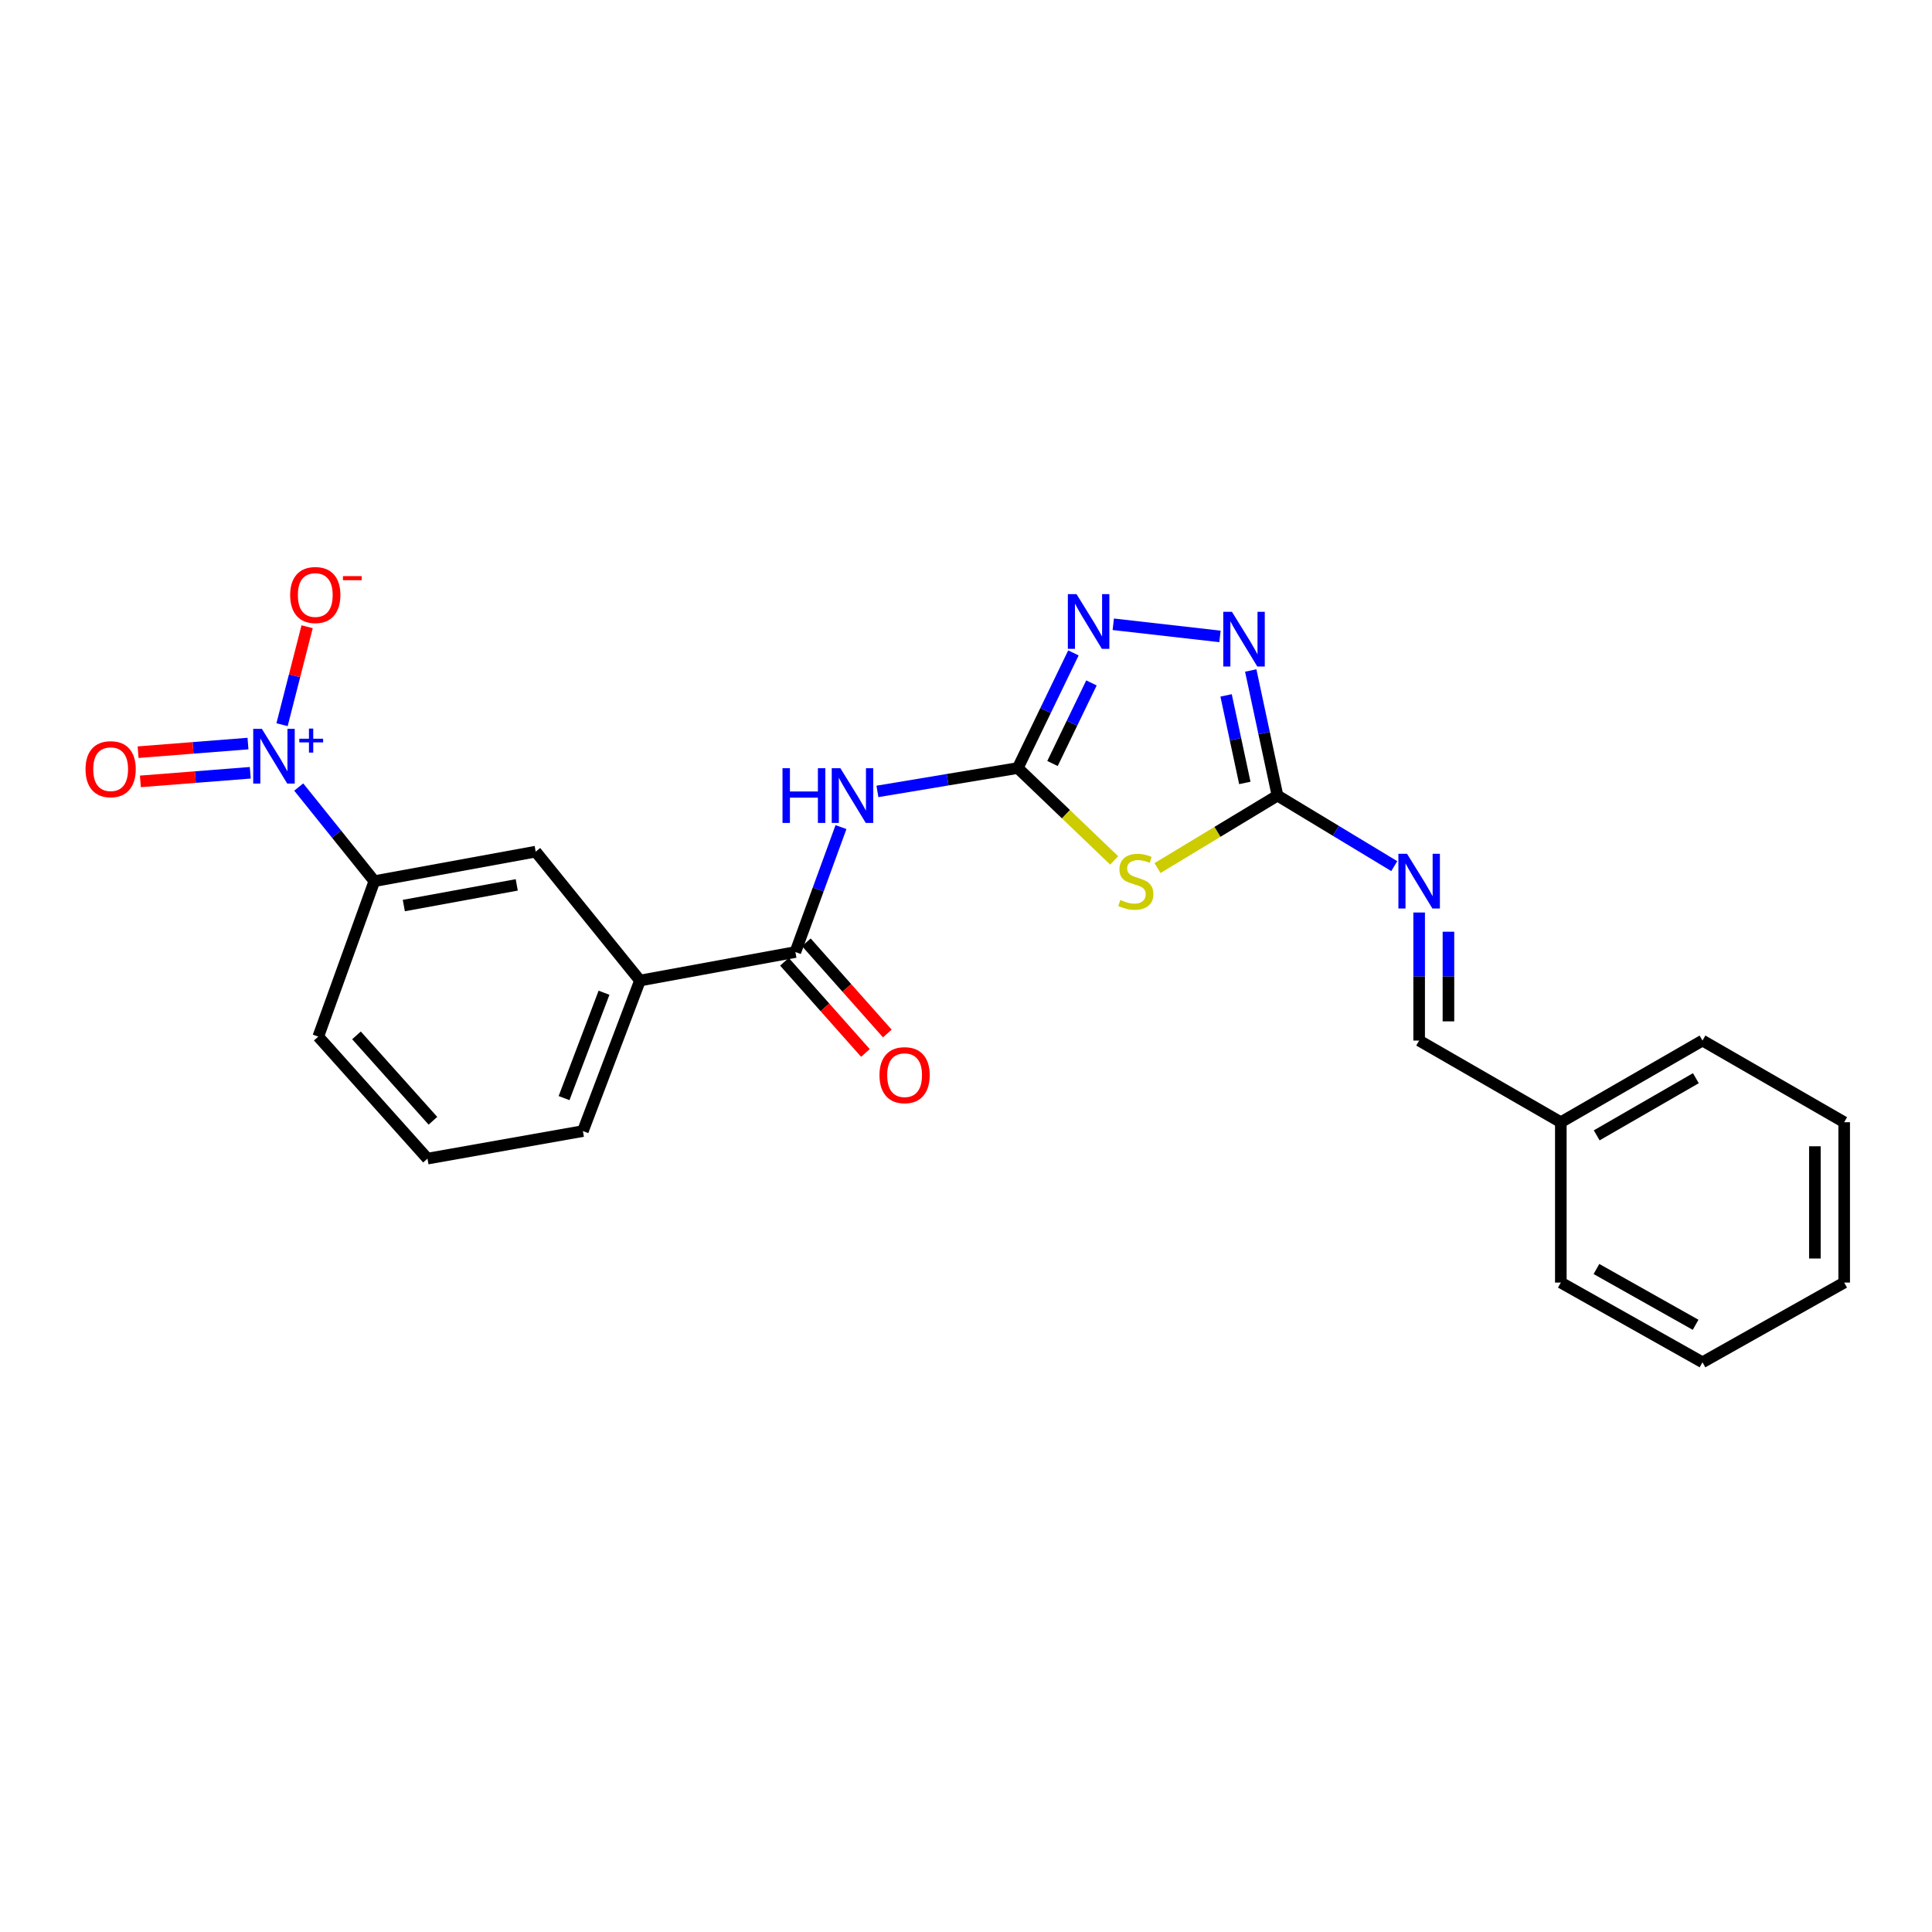 <?xml version='1.0' encoding='iso-8859-1'?>
<svg version='1.1' baseProfile='full'
              xmlns='http://www.w3.org/2000/svg'
                      xmlns:rdkit='http://www.rdkit.org/xml'
                      xmlns:xlink='http://www.w3.org/1999/xlink'
                  xml:space='preserve'
width='1000px' height='1000px' viewBox='0 0 1000 1000'>
<!-- END OF HEADER -->
<rect style='opacity:1.0;fill:#FFFFFF;stroke:none' width='1000' height='1000' x='0' y='0'> </rect>
<path class='bond-0' d='M 526.8,397.533 L 551.752,421.446' style='fill:none;fill-rule:evenodd;stroke:#000000;stroke-width:6px;stroke-linecap:butt;stroke-linejoin:miter;stroke-opacity:1' />
<path class='bond-0' d='M 551.752,421.446 L 576.705,445.36' style='fill:none;fill-rule:evenodd;stroke:#CCCC00;stroke-width:6px;stroke-linecap:butt;stroke-linejoin:miter;stroke-opacity:1' />
<path class='bond-3' d='M 526.8,397.533 L 490.476,403.585' style='fill:none;fill-rule:evenodd;stroke:#000000;stroke-width:6px;stroke-linecap:butt;stroke-linejoin:miter;stroke-opacity:1' />
<path class='bond-3' d='M 490.476,403.585 L 454.153,409.636' style='fill:none;fill-rule:evenodd;stroke:#0000FF;stroke-width:6px;stroke-linecap:butt;stroke-linejoin:miter;stroke-opacity:1' />
<path class='bond-4' d='M 526.8,397.533 L 541.2,367.736' style='fill:none;fill-rule:evenodd;stroke:#000000;stroke-width:6px;stroke-linecap:butt;stroke-linejoin:miter;stroke-opacity:1' />
<path class='bond-4' d='M 541.2,367.736 L 555.601,337.94' style='fill:none;fill-rule:evenodd;stroke:#0000FF;stroke-width:6px;stroke-linecap:butt;stroke-linejoin:miter;stroke-opacity:1' />
<path class='bond-4' d='M 544.773,395.192 L 554.853,374.335' style='fill:none;fill-rule:evenodd;stroke:#000000;stroke-width:6px;stroke-linecap:butt;stroke-linejoin:miter;stroke-opacity:1' />
<path class='bond-4' d='M 554.853,374.335 L 564.933,353.477' style='fill:none;fill-rule:evenodd;stroke:#0000FF;stroke-width:6px;stroke-linecap:butt;stroke-linejoin:miter;stroke-opacity:1' />
<path class='bond-2' d='M 599.122,449.309 L 630.173,430.548' style='fill:none;fill-rule:evenodd;stroke:#CCCC00;stroke-width:6px;stroke-linecap:butt;stroke-linejoin:miter;stroke-opacity:1' />
<path class='bond-2' d='M 630.173,430.548 L 661.224,411.787' style='fill:none;fill-rule:evenodd;stroke:#000000;stroke-width:6px;stroke-linecap:butt;stroke-linejoin:miter;stroke-opacity:1' />
<path class='bond-1' d='M 154.621,407.368 L 174.19,431.729' style='fill:none;fill-rule:evenodd;stroke:#0000FF;stroke-width:6px;stroke-linecap:butt;stroke-linejoin:miter;stroke-opacity:1' />
<path class='bond-1' d='M 174.19,431.729 L 193.759,456.089' style='fill:none;fill-rule:evenodd;stroke:#000000;stroke-width:6px;stroke-linecap:butt;stroke-linejoin:miter;stroke-opacity:1' />
<path class='bond-11' d='M 145.984,375.102 L 152.475,349.748' style='fill:none;fill-rule:evenodd;stroke:#0000FF;stroke-width:6px;stroke-linecap:butt;stroke-linejoin:miter;stroke-opacity:1' />
<path class='bond-11' d='M 152.475,349.748 L 158.965,324.394' style='fill:none;fill-rule:evenodd;stroke:#FF0000;stroke-width:6px;stroke-linecap:butt;stroke-linejoin:miter;stroke-opacity:1' />
<path class='bond-12' d='M 128.355,384.867 L 99.915,387.097' style='fill:none;fill-rule:evenodd;stroke:#0000FF;stroke-width:6px;stroke-linecap:butt;stroke-linejoin:miter;stroke-opacity:1' />
<path class='bond-12' d='M 99.915,387.097 L 71.475,389.328' style='fill:none;fill-rule:evenodd;stroke:#FF0000;stroke-width:6px;stroke-linecap:butt;stroke-linejoin:miter;stroke-opacity:1' />
<path class='bond-12' d='M 129.54,399.984 L 101.101,402.215' style='fill:none;fill-rule:evenodd;stroke:#0000FF;stroke-width:6px;stroke-linecap:butt;stroke-linejoin:miter;stroke-opacity:1' />
<path class='bond-12' d='M 101.101,402.215 L 72.661,404.445' style='fill:none;fill-rule:evenodd;stroke:#FF0000;stroke-width:6px;stroke-linecap:butt;stroke-linejoin:miter;stroke-opacity:1' />
<path class='bond-8' d='M 661.224,411.787 L 691.446,430.046' style='fill:none;fill-rule:evenodd;stroke:#000000;stroke-width:6px;stroke-linecap:butt;stroke-linejoin:miter;stroke-opacity:1' />
<path class='bond-8' d='M 691.446,430.046 L 721.667,448.306' style='fill:none;fill-rule:evenodd;stroke:#0000FF;stroke-width:6px;stroke-linecap:butt;stroke-linejoin:miter;stroke-opacity:1' />
<path class='bond-24' d='M 661.224,411.787 L 654.3,379.419' style='fill:none;fill-rule:evenodd;stroke:#000000;stroke-width:6px;stroke-linecap:butt;stroke-linejoin:miter;stroke-opacity:1' />
<path class='bond-24' d='M 654.3,379.419 L 647.376,347.052' style='fill:none;fill-rule:evenodd;stroke:#0000FF;stroke-width:6px;stroke-linecap:butt;stroke-linejoin:miter;stroke-opacity:1' />
<path class='bond-24' d='M 644.319,405.249 L 639.472,382.591' style='fill:none;fill-rule:evenodd;stroke:#000000;stroke-width:6px;stroke-linecap:butt;stroke-linejoin:miter;stroke-opacity:1' />
<path class='bond-24' d='M 639.472,382.591 L 634.625,359.934' style='fill:none;fill-rule:evenodd;stroke:#0000FF;stroke-width:6px;stroke-linecap:butt;stroke-linejoin:miter;stroke-opacity:1' />
<path class='bond-6' d='M 435.29,428.102 L 423.491,460.435' style='fill:none;fill-rule:evenodd;stroke:#0000FF;stroke-width:6px;stroke-linecap:butt;stroke-linejoin:miter;stroke-opacity:1' />
<path class='bond-6' d='M 423.491,460.435 L 411.692,492.768' style='fill:none;fill-rule:evenodd;stroke:#000000;stroke-width:6px;stroke-linecap:butt;stroke-linejoin:miter;stroke-opacity:1' />
<path class='bond-5' d='M 576.226,323.125 L 631.461,329.407' style='fill:none;fill-rule:evenodd;stroke:#0000FF;stroke-width:6px;stroke-linecap:butt;stroke-linejoin:miter;stroke-opacity:1' />
<path class='bond-9' d='M 411.692,492.768 L 331.25,507.527' style='fill:none;fill-rule:evenodd;stroke:#000000;stroke-width:6px;stroke-linecap:butt;stroke-linejoin:miter;stroke-opacity:1' />
<path class='bond-13' d='M 406.023,497.803 L 426.983,521.405' style='fill:none;fill-rule:evenodd;stroke:#000000;stroke-width:6px;stroke-linecap:butt;stroke-linejoin:miter;stroke-opacity:1' />
<path class='bond-13' d='M 426.983,521.405 L 447.943,545.007' style='fill:none;fill-rule:evenodd;stroke:#FF0000;stroke-width:6px;stroke-linecap:butt;stroke-linejoin:miter;stroke-opacity:1' />
<path class='bond-13' d='M 417.361,487.734 L 438.321,511.336' style='fill:none;fill-rule:evenodd;stroke:#000000;stroke-width:6px;stroke-linecap:butt;stroke-linejoin:miter;stroke-opacity:1' />
<path class='bond-13' d='M 438.321,511.336 L 459.281,534.939' style='fill:none;fill-rule:evenodd;stroke:#FF0000;stroke-width:6px;stroke-linecap:butt;stroke-linejoin:miter;stroke-opacity:1' />
<path class='bond-7' d='M 193.759,456.089 L 277.268,440.808' style='fill:none;fill-rule:evenodd;stroke:#000000;stroke-width:6px;stroke-linecap:butt;stroke-linejoin:miter;stroke-opacity:1' />
<path class='bond-7' d='M 209.015,468.713 L 267.471,458.016' style='fill:none;fill-rule:evenodd;stroke:#000000;stroke-width:6px;stroke-linecap:butt;stroke-linejoin:miter;stroke-opacity:1' />
<path class='bond-25' d='M 193.759,456.089 L 164.738,536.549' style='fill:none;fill-rule:evenodd;stroke:#000000;stroke-width:6px;stroke-linecap:butt;stroke-linejoin:miter;stroke-opacity:1' />
<path class='bond-14' d='M 734.548,472.312 L 734.548,505.454' style='fill:none;fill-rule:evenodd;stroke:#0000FF;stroke-width:6px;stroke-linecap:butt;stroke-linejoin:miter;stroke-opacity:1' />
<path class='bond-14' d='M 734.548,505.454 L 734.548,538.596' style='fill:none;fill-rule:evenodd;stroke:#000000;stroke-width:6px;stroke-linecap:butt;stroke-linejoin:miter;stroke-opacity:1' />
<path class='bond-14' d='M 749.712,482.255 L 749.712,505.454' style='fill:none;fill-rule:evenodd;stroke:#0000FF;stroke-width:6px;stroke-linecap:butt;stroke-linejoin:miter;stroke-opacity:1' />
<path class='bond-14' d='M 749.712,505.454 L 749.712,528.653' style='fill:none;fill-rule:evenodd;stroke:#000000;stroke-width:6px;stroke-linecap:butt;stroke-linejoin:miter;stroke-opacity:1' />
<path class='bond-10' d='M 331.25,507.527 L 277.268,440.808' style='fill:none;fill-rule:evenodd;stroke:#000000;stroke-width:6px;stroke-linecap:butt;stroke-linejoin:miter;stroke-opacity:1' />
<path class='bond-17' d='M 331.25,507.527 L 301.706,585.442' style='fill:none;fill-rule:evenodd;stroke:#000000;stroke-width:6px;stroke-linecap:butt;stroke-linejoin:miter;stroke-opacity:1' />
<path class='bond-17' d='M 312.64,513.838 L 291.959,568.379' style='fill:none;fill-rule:evenodd;stroke:#000000;stroke-width:6px;stroke-linecap:butt;stroke-linejoin:miter;stroke-opacity:1' />
<path class='bond-15' d='M 734.548,538.596 L 807.881,580.86' style='fill:none;fill-rule:evenodd;stroke:#000000;stroke-width:6px;stroke-linecap:butt;stroke-linejoin:miter;stroke-opacity:1' />
<path class='bond-19' d='M 807.881,580.86 L 881.205,538.596' style='fill:none;fill-rule:evenodd;stroke:#000000;stroke-width:6px;stroke-linecap:butt;stroke-linejoin:miter;stroke-opacity:1' />
<path class='bond-19' d='M 826.452,587.657 L 877.778,558.073' style='fill:none;fill-rule:evenodd;stroke:#000000;stroke-width:6px;stroke-linecap:butt;stroke-linejoin:miter;stroke-opacity:1' />
<path class='bond-20' d='M 807.881,580.86 L 807.881,663.855' style='fill:none;fill-rule:evenodd;stroke:#000000;stroke-width:6px;stroke-linecap:butt;stroke-linejoin:miter;stroke-opacity:1' />
<path class='bond-16' d='M 164.738,536.549 L 221.264,599.696' style='fill:none;fill-rule:evenodd;stroke:#000000;stroke-width:6px;stroke-linecap:butt;stroke-linejoin:miter;stroke-opacity:1' />
<path class='bond-16' d='M 184.515,535.907 L 224.083,580.11' style='fill:none;fill-rule:evenodd;stroke:#000000;stroke-width:6px;stroke-linecap:butt;stroke-linejoin:miter;stroke-opacity:1' />
<path class='bond-18' d='M 301.706,585.442 L 221.264,599.696' style='fill:none;fill-rule:evenodd;stroke:#000000;stroke-width:6px;stroke-linecap:butt;stroke-linejoin:miter;stroke-opacity:1' />
<path class='bond-21' d='M 881.205,538.596 L 954.545,580.86' style='fill:none;fill-rule:evenodd;stroke:#000000;stroke-width:6px;stroke-linecap:butt;stroke-linejoin:miter;stroke-opacity:1' />
<path class='bond-22' d='M 807.881,663.855 L 881.205,705.116' style='fill:none;fill-rule:evenodd;stroke:#000000;stroke-width:6px;stroke-linecap:butt;stroke-linejoin:miter;stroke-opacity:1' />
<path class='bond-22' d='M 826.316,656.829 L 877.642,685.712' style='fill:none;fill-rule:evenodd;stroke:#000000;stroke-width:6px;stroke-linecap:butt;stroke-linejoin:miter;stroke-opacity:1' />
<path class='bond-26' d='M 954.545,580.86 L 954.545,663.855' style='fill:none;fill-rule:evenodd;stroke:#000000;stroke-width:6px;stroke-linecap:butt;stroke-linejoin:miter;stroke-opacity:1' />
<path class='bond-26' d='M 939.382,593.309 L 939.382,651.405' style='fill:none;fill-rule:evenodd;stroke:#000000;stroke-width:6px;stroke-linecap:butt;stroke-linejoin:miter;stroke-opacity:1' />
<path class='bond-23' d='M 881.205,705.116 L 954.545,663.855' style='fill:none;fill-rule:evenodd;stroke:#000000;stroke-width:6px;stroke-linecap:butt;stroke-linejoin:miter;stroke-opacity:1' />
<path  class='atom-1' d='M 579.901 465.809
Q 580.221 465.929, 581.541 466.489
Q 582.861 467.049, 584.301 467.409
Q 585.781 467.729, 587.221 467.729
Q 589.901 467.729, 591.461 466.449
Q 593.021 465.129, 593.021 462.849
Q 593.021 461.289, 592.221 460.329
Q 591.461 459.369, 590.261 458.849
Q 589.061 458.329, 587.061 457.729
Q 584.541 456.969, 583.021 456.249
Q 581.541 455.529, 580.461 454.009
Q 579.421 452.489, 579.421 449.929
Q 579.421 446.369, 581.821 444.169
Q 584.261 441.969, 589.061 441.969
Q 592.341 441.969, 596.061 443.529
L 595.141 446.609
Q 591.741 445.209, 589.181 445.209
Q 586.421 445.209, 584.901 446.369
Q 583.381 447.489, 583.421 449.449
Q 583.421 450.969, 584.181 451.889
Q 584.981 452.809, 586.101 453.329
Q 587.261 453.849, 589.181 454.449
Q 591.741 455.249, 593.261 456.049
Q 594.781 456.849, 595.861 458.489
Q 596.981 460.089, 596.981 462.849
Q 596.981 466.769, 594.341 468.889
Q 591.741 470.969, 587.381 470.969
Q 584.861 470.969, 582.941 470.409
Q 581.061 469.889, 578.821 468.969
L 579.901 465.809
' fill='#CCCC00'/>
<path  class='atom-2' d='M 135.547 377.257
L 144.827 392.257
Q 145.747 393.737, 147.227 396.417
Q 148.707 399.097, 148.787 399.257
L 148.787 377.257
L 152.547 377.257
L 152.547 405.577
L 148.667 405.577
L 138.707 389.177
Q 137.547 387.257, 136.307 385.057
Q 135.107 382.857, 134.747 382.177
L 134.747 405.577
L 131.067 405.577
L 131.067 377.257
L 135.547 377.257
' fill='#0000FF'/>
<path  class='atom-2' d='M 154.923 382.362
L 159.913 382.362
L 159.913 377.108
L 162.13 377.108
L 162.13 382.362
L 167.252 382.362
L 167.252 384.263
L 162.13 384.263
L 162.13 389.543
L 159.913 389.543
L 159.913 384.263
L 154.923 384.263
L 154.923 382.362
' fill='#0000FF'/>
<path  class='atom-4' d='M 405.024 397.627
L 408.864 397.627
L 408.864 409.667
L 423.344 409.667
L 423.344 397.627
L 427.184 397.627
L 427.184 425.947
L 423.344 425.947
L 423.344 412.867
L 408.864 412.867
L 408.864 425.947
L 405.024 425.947
L 405.024 397.627
' fill='#0000FF'/>
<path  class='atom-4' d='M 434.984 397.627
L 444.264 412.627
Q 445.184 414.107, 446.664 416.787
Q 448.144 419.467, 448.224 419.627
L 448.224 397.627
L 451.984 397.627
L 451.984 425.947
L 448.104 425.947
L 438.144 409.547
Q 436.984 407.627, 435.744 405.427
Q 434.544 403.227, 434.184 402.547
L 434.184 425.947
L 430.504 425.947
L 430.504 397.627
L 434.984 397.627
' fill='#0000FF'/>
<path  class='atom-5' d='M 557.202 307.513
L 566.482 322.513
Q 567.402 323.993, 568.882 326.673
Q 570.362 329.353, 570.442 329.513
L 570.442 307.513
L 574.202 307.513
L 574.202 335.833
L 570.322 335.833
L 560.362 319.433
Q 559.202 317.513, 557.962 315.313
Q 556.762 313.113, 556.402 312.433
L 556.402 335.833
L 552.722 335.833
L 552.722 307.513
L 557.202 307.513
' fill='#0000FF'/>
<path  class='atom-6' d='M 637.644 316.662
L 646.924 331.662
Q 647.844 333.142, 649.324 335.822
Q 650.804 338.502, 650.884 338.662
L 650.884 316.662
L 654.644 316.662
L 654.644 344.982
L 650.764 344.982
L 640.804 328.582
Q 639.644 326.662, 638.404 324.462
Q 637.204 322.262, 636.844 321.582
L 636.844 344.982
L 633.164 344.982
L 633.164 316.662
L 637.644 316.662
' fill='#0000FF'/>
<path  class='atom-9' d='M 728.288 441.929
L 737.568 456.929
Q 738.488 458.409, 739.968 461.089
Q 741.448 463.769, 741.528 463.929
L 741.528 441.929
L 745.288 441.929
L 745.288 470.249
L 741.408 470.249
L 731.448 453.849
Q 730.288 451.929, 729.048 449.729
Q 727.848 447.529, 727.488 446.849
L 727.488 470.249
L 723.808 470.249
L 723.808 441.929
L 728.288 441.929
' fill='#0000FF'/>
<path  class='atom-12' d='M 150.188 307.98
Q 150.188 301.18, 153.548 297.38
Q 156.908 293.58, 163.188 293.58
Q 169.468 293.58, 172.828 297.38
Q 176.188 301.18, 176.188 307.98
Q 176.188 314.86, 172.788 318.78
Q 169.388 322.66, 163.188 322.66
Q 156.948 322.66, 153.548 318.78
Q 150.188 314.9, 150.188 307.98
M 163.188 319.46
Q 167.508 319.46, 169.828 316.58
Q 172.188 313.66, 172.188 307.98
Q 172.188 302.42, 169.828 299.62
Q 167.508 296.78, 163.188 296.78
Q 158.868 296.78, 156.508 299.58
Q 154.188 302.38, 154.188 307.98
Q 154.188 313.7, 156.508 316.58
Q 158.868 319.46, 163.188 319.46
' fill='#FF0000'/>
<path  class='atom-12' d='M 177.508 298.202
L 187.197 298.202
L 187.197 300.314
L 177.508 300.314
L 177.508 298.202
' fill='#FF0000'/>
<path  class='atom-13' d='M 44.271 398.127
Q 44.271 391.327, 47.631 387.527
Q 50.991 383.727, 57.271 383.727
Q 63.551 383.727, 66.911 387.527
Q 70.271 391.327, 70.271 398.127
Q 70.271 405.007, 66.871 408.927
Q 63.471 412.807, 57.271 412.807
Q 51.031 412.807, 47.631 408.927
Q 44.271 405.047, 44.271 398.127
M 57.271 409.607
Q 61.591 409.607, 63.911 406.727
Q 66.271 403.807, 66.271 398.127
Q 66.271 392.567, 63.911 389.767
Q 61.591 386.927, 57.271 386.927
Q 52.951 386.927, 50.591 389.727
Q 48.271 392.527, 48.271 398.127
Q 48.271 403.847, 50.591 406.727
Q 52.951 409.607, 57.271 409.607
' fill='#FF0000'/>
<path  class='atom-14' d='M 455.218 556.501
Q 455.218 549.701, 458.578 545.901
Q 461.938 542.101, 468.218 542.101
Q 474.498 542.101, 477.858 545.901
Q 481.218 549.701, 481.218 556.501
Q 481.218 563.381, 477.818 567.301
Q 474.418 571.181, 468.218 571.181
Q 461.978 571.181, 458.578 567.301
Q 455.218 563.421, 455.218 556.501
M 468.218 567.981
Q 472.538 567.981, 474.858 565.101
Q 477.218 562.181, 477.218 556.501
Q 477.218 550.941, 474.858 548.141
Q 472.538 545.301, 468.218 545.301
Q 463.898 545.301, 461.538 548.101
Q 459.218 550.901, 459.218 556.501
Q 459.218 562.221, 461.538 565.101
Q 463.898 567.981, 468.218 567.981
' fill='#FF0000'/>
</svg>
